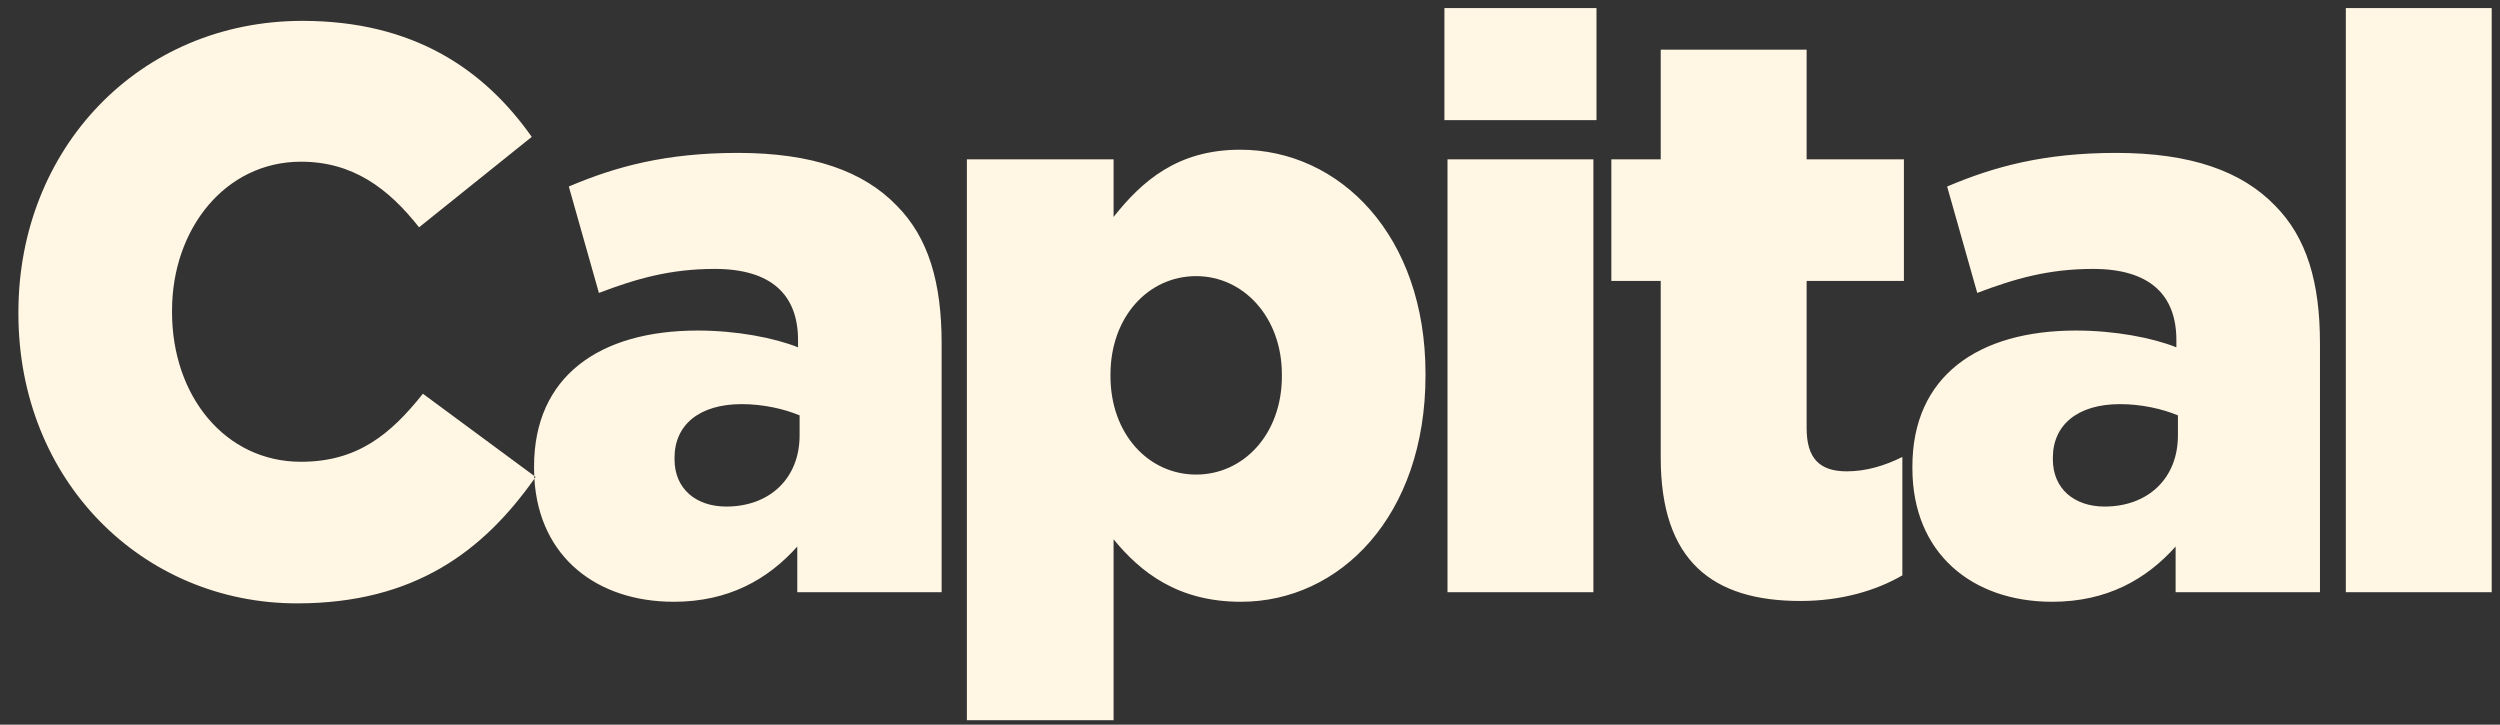 <svg xmlns="http://www.w3.org/2000/svg" width="69" height="20" viewBox="0 0 69 20" fill="none"><rect x="0" y="0" width="69" height="20" fill="#333333" stroke="none"/><g clip-path="url(#clip0_401_1731)"><path fill-rule="evenodd" clip-rule="evenodd" d="M14.745 13.136L11.672 10.867C10.777 11.993 9.861 12.745 8.306 12.745C6.218 12.745 4.748 10.933 4.748 8.615V8.571C4.748 6.318 6.218 4.463 8.306 4.463C9.733 4.463 10.714 5.192 11.566 6.274L14.676 3.778C13.355 1.901 11.395 0.576 8.349 0.576C3.832 0.576 0.508 4.11 0.508 8.615V8.659C0.508 13.274 3.938 16.653 8.199 16.653C11.454 16.653 13.346 15.197 14.749 13.213C14.88 15.393 16.494 16.609 18.596 16.609C20.109 16.609 21.195 15.991 22.005 15.085V16.344H25.989V9.476C25.989 7.798 25.627 6.561 24.753 5.678C23.837 4.728 22.431 4.22 20.365 4.22C18.383 4.22 16.998 4.595 15.699 5.148L16.53 8.085C17.574 7.687 18.511 7.422 19.725 7.422C21.281 7.422 22.026 8.129 22.026 9.388V9.586C21.366 9.322 20.322 9.123 19.257 9.123C16.551 9.123 14.74 10.382 14.74 12.877V12.921C14.74 12.993 14.742 13.065 14.745 13.136ZM14.745 13.136L14.783 13.164C14.771 13.18 14.76 13.196 14.749 13.213C14.747 13.187 14.746 13.162 14.745 13.136ZM22.069 12.015V11.464C21.643 11.287 21.068 11.154 20.471 11.154C19.299 11.154 18.617 11.728 18.617 12.634V12.678C18.617 13.495 19.214 13.981 20.045 13.981C21.238 13.981 22.069 13.208 22.069 12.015V12.015ZM26.686 4.397H30.735V5.987C31.523 4.993 32.503 4.132 34.229 4.132C36.978 4.132 39.344 6.495 39.344 10.315V10.359C39.344 14.246 36.978 16.609 34.25 16.609C32.503 16.609 31.48 15.792 30.735 14.886V19.877H26.686V4.397ZM35.38 10.382V10.337C35.38 8.747 34.314 7.621 33.014 7.621C31.693 7.621 30.649 8.747 30.649 10.337V10.382C30.649 11.971 31.693 13.098 33.014 13.098C34.314 13.098 35.38 11.993 35.38 10.382V10.382ZM39.951 16.344H43.978V4.397H39.951V16.344ZM39.866 3.315H44.063V0.223H39.866V3.315ZM45.836 12.634V7.754H44.473V4.397H45.836V1.371H49.863V4.397H52.548V7.753H49.863V11.817C49.863 12.656 50.225 13.009 50.971 13.009C51.503 13.009 52.015 12.855 52.505 12.612V15.88C51.781 16.3 50.822 16.587 49.693 16.587C47.264 16.587 45.836 15.483 45.836 12.634ZM52.782 12.921V12.877C52.782 10.382 54.593 9.123 57.299 9.123C58.364 9.123 59.408 9.322 60.068 9.586V9.388C60.068 8.129 59.323 7.422 57.767 7.422C56.553 7.422 55.615 7.687 54.572 8.085L53.741 5.148C55.04 4.595 56.425 4.22 58.406 4.22C60.473 4.22 61.879 4.728 62.795 5.678C63.669 6.561 64.031 7.798 64.031 9.476V16.344H60.047V15.085C59.237 15.991 58.151 16.609 56.638 16.609C54.444 16.609 52.782 15.284 52.782 12.921V12.921ZM60.111 12.015V11.464C59.685 11.287 59.109 11.154 58.513 11.154C57.341 11.154 56.659 11.728 56.659 12.634V12.678C56.659 13.495 57.256 13.981 58.087 13.981C59.28 13.981 60.111 13.208 60.111 12.015V12.015ZM64.744 16.344H68.771V0.223H64.745V16.344H64.744Z" fill="#FFF6E3"></path></g><defs><clipPath id="clip0_401_1731"><rect width="68.263" height="19.705" fill="white" transform="translate(0.508 0.223)"></rect></clipPath></defs></svg>